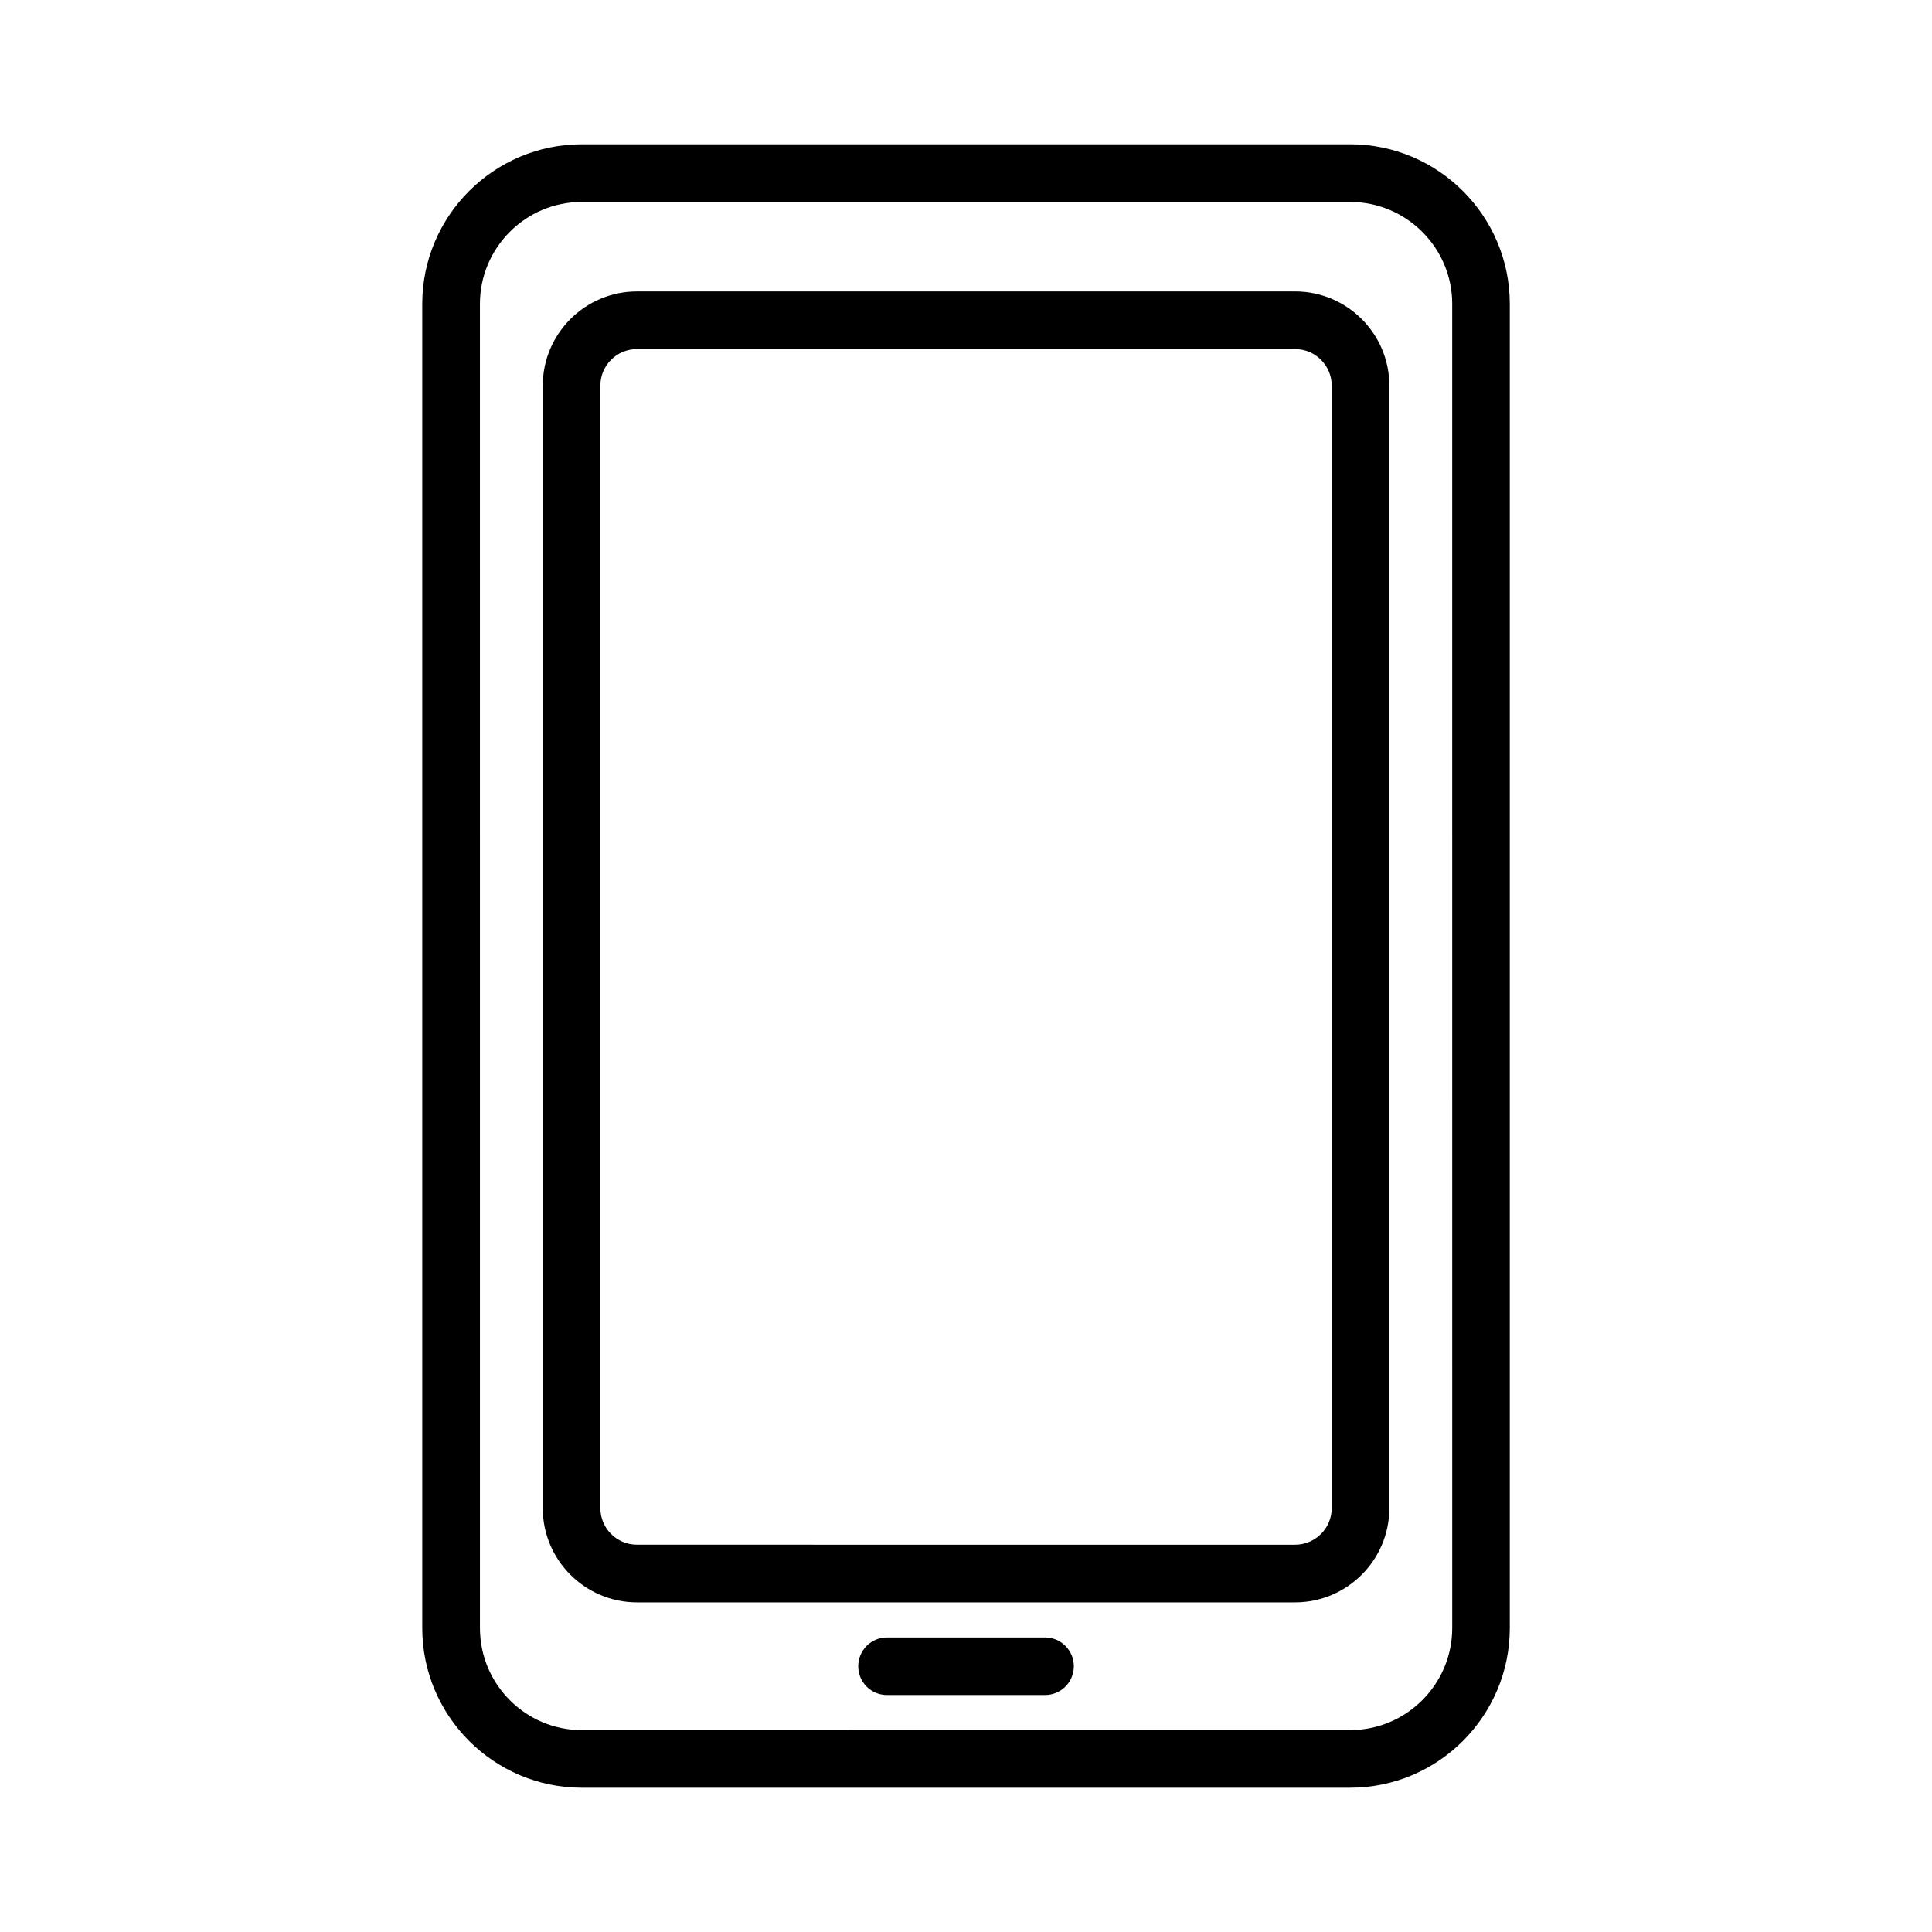 <?xml version="1.0" encoding="UTF-8"?>
<!-- Uploaded to: SVG Repo, www.svgrepo.com, Generator: SVG Repo Mixer Tools -->
<svg fill="#000000" width="800px" height="800px" version="1.1" viewBox="144 144 512 512" xmlns="http://www.w3.org/2000/svg">
 <g>
  <path d="m501.79 182.24h-203.6c-23.301 0-42.289 18.973-42.289 42.305v350.9c0 23.316 18.973 42.32 42.289 42.32h203.6c23.332 0 42.32-18.988 42.32-42.32v-350.92c-0.016-23.316-18.988-42.289-42.32-42.289zm27.062 393.21c0 14.91-12.137 27.047-27.062 27.047l-203.6 0.004c-14.879 0-27-12.137-27-27.047l-0.004-350.92c0-14.895 12.121-27.016 27-27.016h203.6c14.91 0 27.062 12.121 27.062 27.016z"/>
  <path d="m487.22 221.24h-174.43c-13.746 0-24.953 11.211-24.953 24.969v297.48c0 13.746 11.211 24.953 24.953 24.953h174.43c13.762 0 24.969-11.211 24.969-24.953l0.004-297.5c0-13.762-11.211-24.953-24.973-24.953zm9.699 322.44c0 5.336-4.359 9.684-9.699 9.684l-174.43-0.004c-5.352 0-9.684-4.344-9.684-9.684v-297.48c0-5.352 4.328-9.684 9.684-9.684h174.43c5.336 0 9.699 4.328 9.699 9.684z"/>
  <path d="m420.94 577.94h-41.879c-4.219 0-7.621 3.418-7.621 7.637s3.418 7.621 7.621 7.621h41.879c4.234 0 7.637-3.418 7.637-7.621 0-4.219-3.402-7.637-7.637-7.637z"/>
 </g>
</svg>